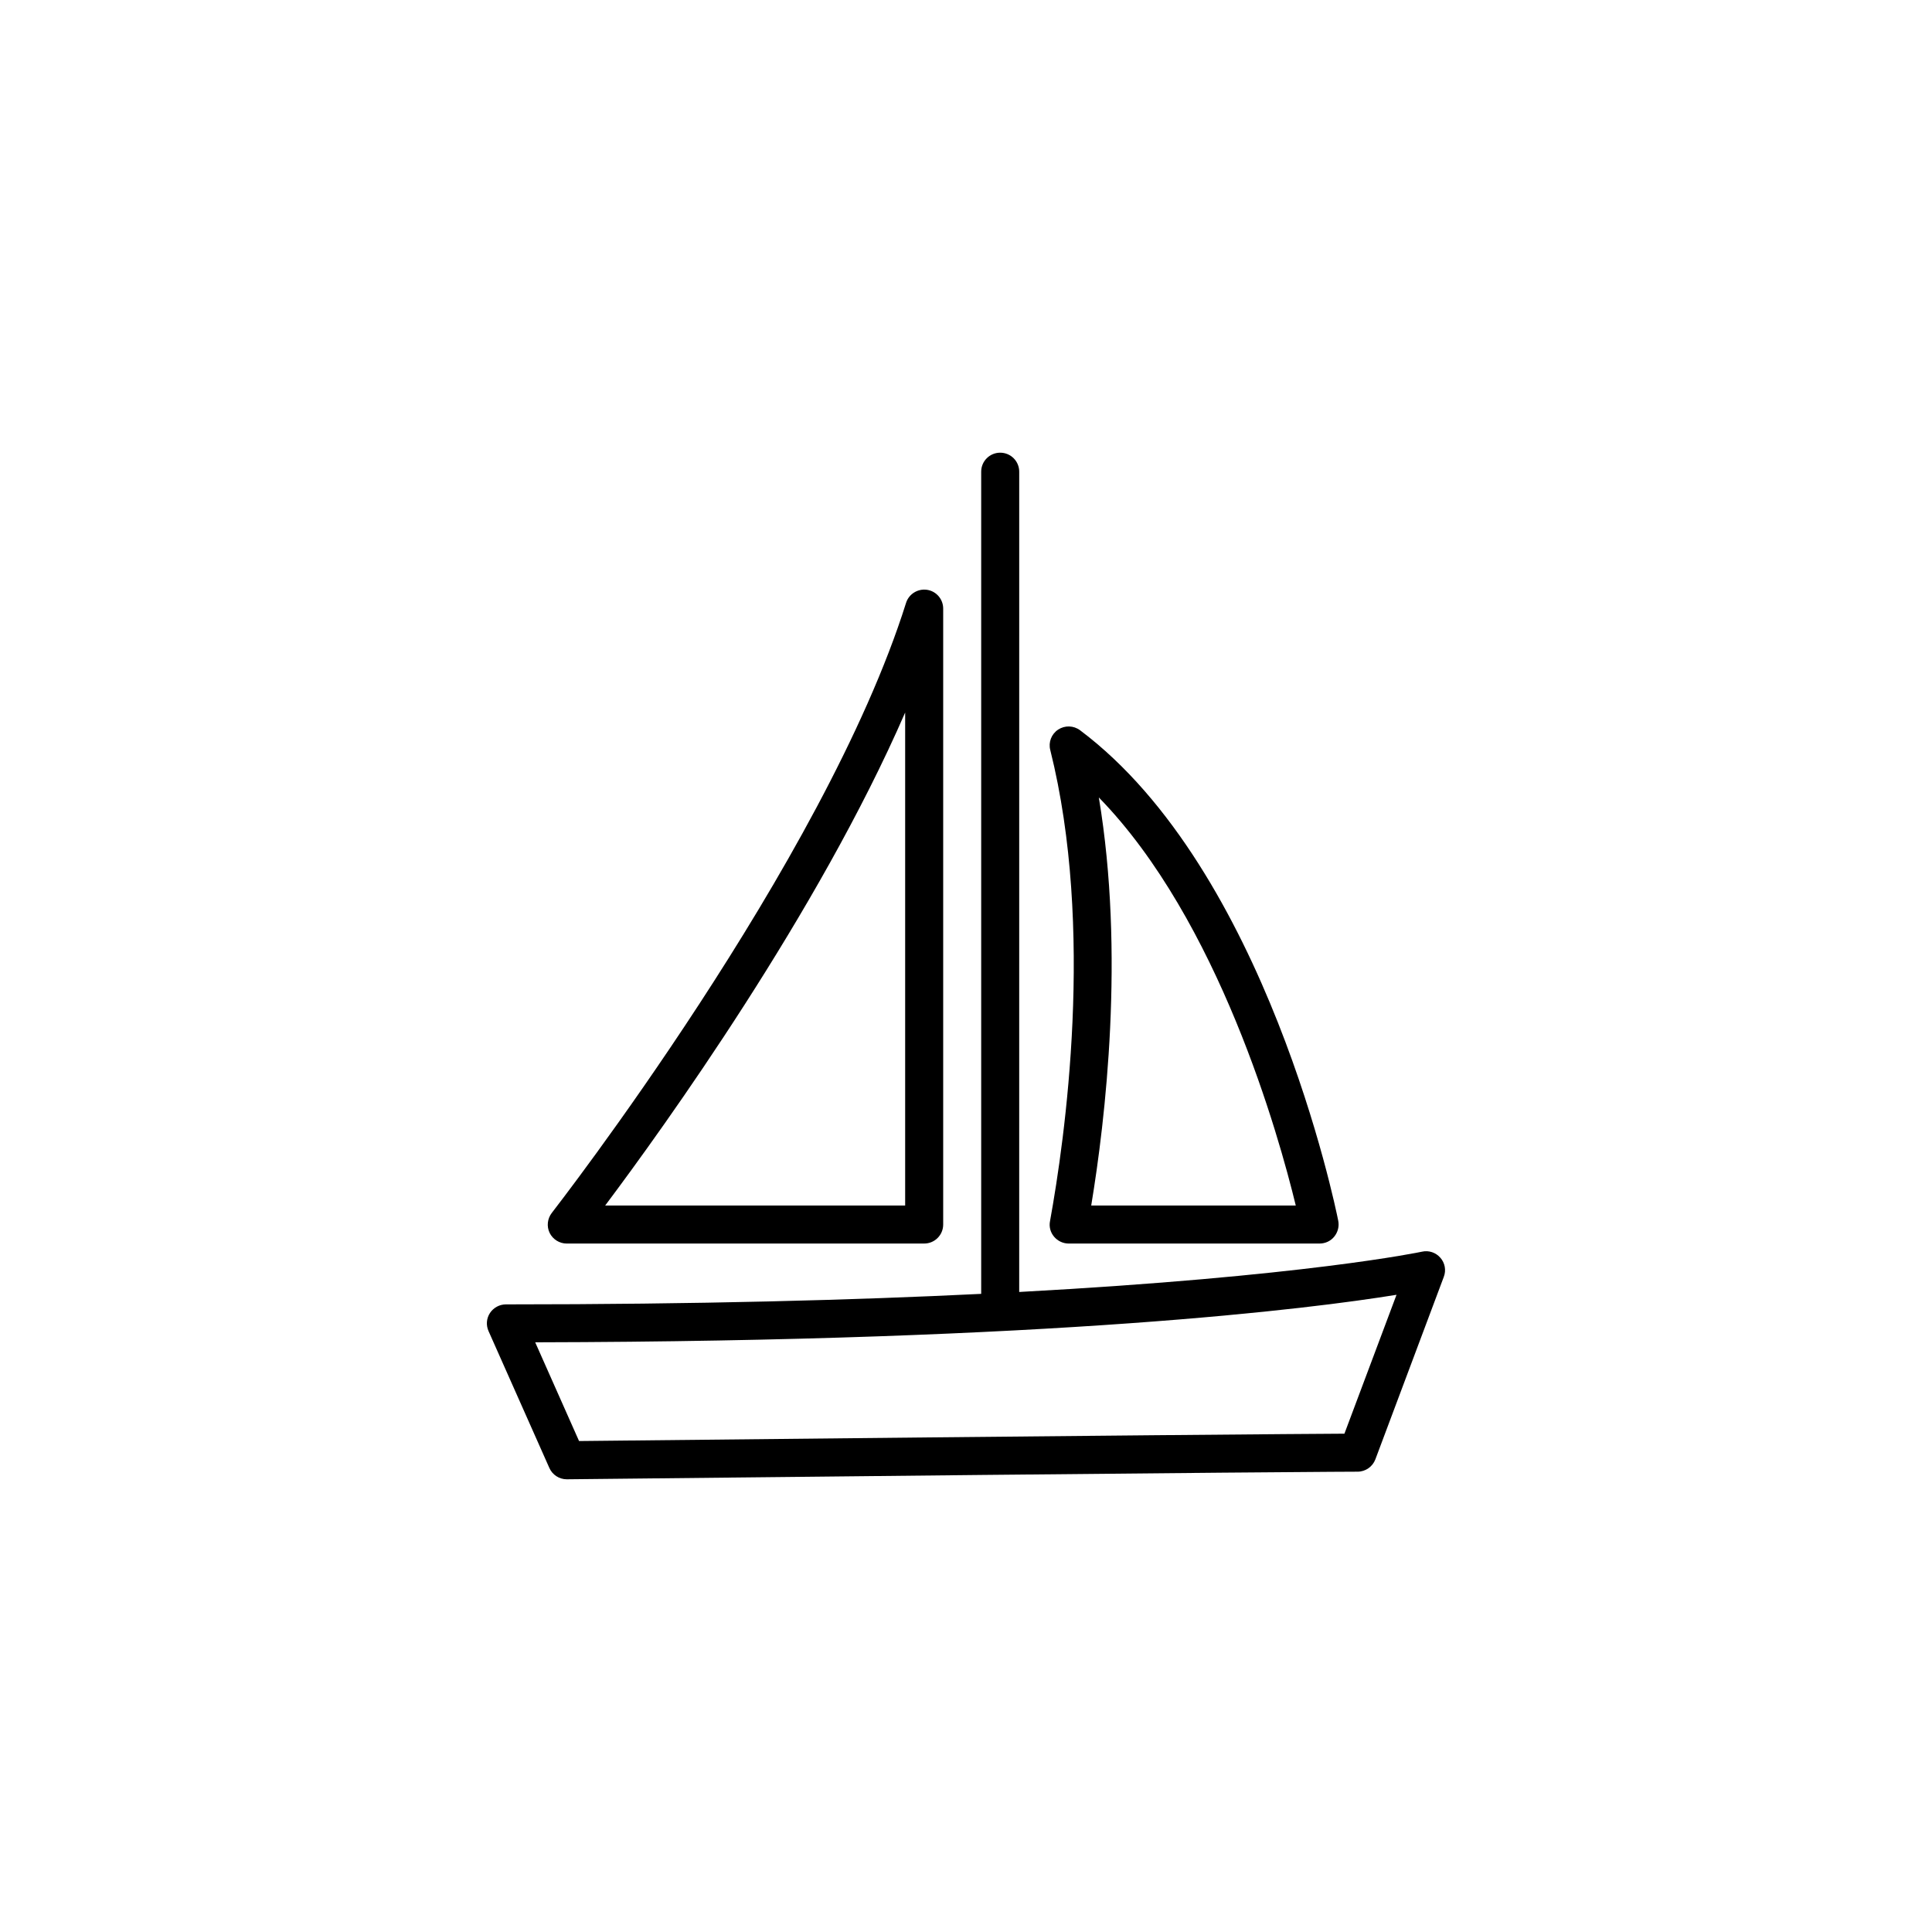 <?xml version="1.0" encoding="UTF-8"?>
<!-- The Best Svg Icon site in the world: iconSvg.co, Visit us! https://iconsvg.co -->
<svg fill="#000000" width="800px" height="800px" version="1.1" viewBox="144 144 512 512" xmlns="http://www.w3.org/2000/svg">
 <g>
  <path d="m294.2 473.55h94.715c2.789 0 5.039-2.25 5.039-5.039v-163.23c0-2.484-1.812-4.602-4.266-4.973s-4.836 1.109-5.574 3.461c-21.633 68.82-93.172 160.71-93.879 161.66-1.176 1.512-1.41 3.594-0.57 5.309 0.84 1.711 2.621 2.82 4.535 2.82zm89.676-140.73v130.66l-79.5-0.004c15.617-20.82 56.426-77.586 79.5-130.65z"/>
  <path d="m423.34 471.74c0.973 1.141 2.383 1.812 3.863 1.812h66.504c1.512 0 2.957-0.672 3.894-1.848 0.941-1.176 1.344-2.688 1.043-4.199-0.738-3.762-19.078-92.969-68.418-129.98-1.715-1.277-4.031-1.344-5.812-0.168s-2.621 3.359-2.082 5.406c11.824 47.289 3.894 103.05-0.066 124.84-0.301 1.477 0.102 2.988 1.074 4.133zm11.859-116.41c31.773 32.578 47.695 89.578 52.195 108.15l-54.211-0.004c3.762-22.738 8.934-66.77 2.016-108.15z"/>
  <path d="m525.71 477.32c-1.211-1.41-3.09-2.016-4.871-1.613-0.438 0.102-31.203 6.582-106.74 10.68l0.004-217.38c0-2.789-2.25-5.039-5.039-5.039-2.789 0-5.039 2.25-5.039 5.039v217.88c-33.555 1.645-75.137 2.789-125.95 2.789-1.715 0-3.293 0.875-4.231 2.285-0.941 1.445-1.074 3.223-0.371 4.805l16.121 36.273c0.805 1.812 2.621 2.988 4.602 2.988h0.066c183.12-1.98 209.28-2.016 209.52-2.016 2.082 0 3.965-1.309 4.703-3.258l18.137-48.367c0.672-1.746 0.305-3.691-0.906-5.07zm-25.426 46.621c-11.387 0.066-55.555 0.371-202.83 1.949l-11.621-26.164c138.11-0.301 205.66-8.934 228.26-12.594z"/>
 </g>
</svg>